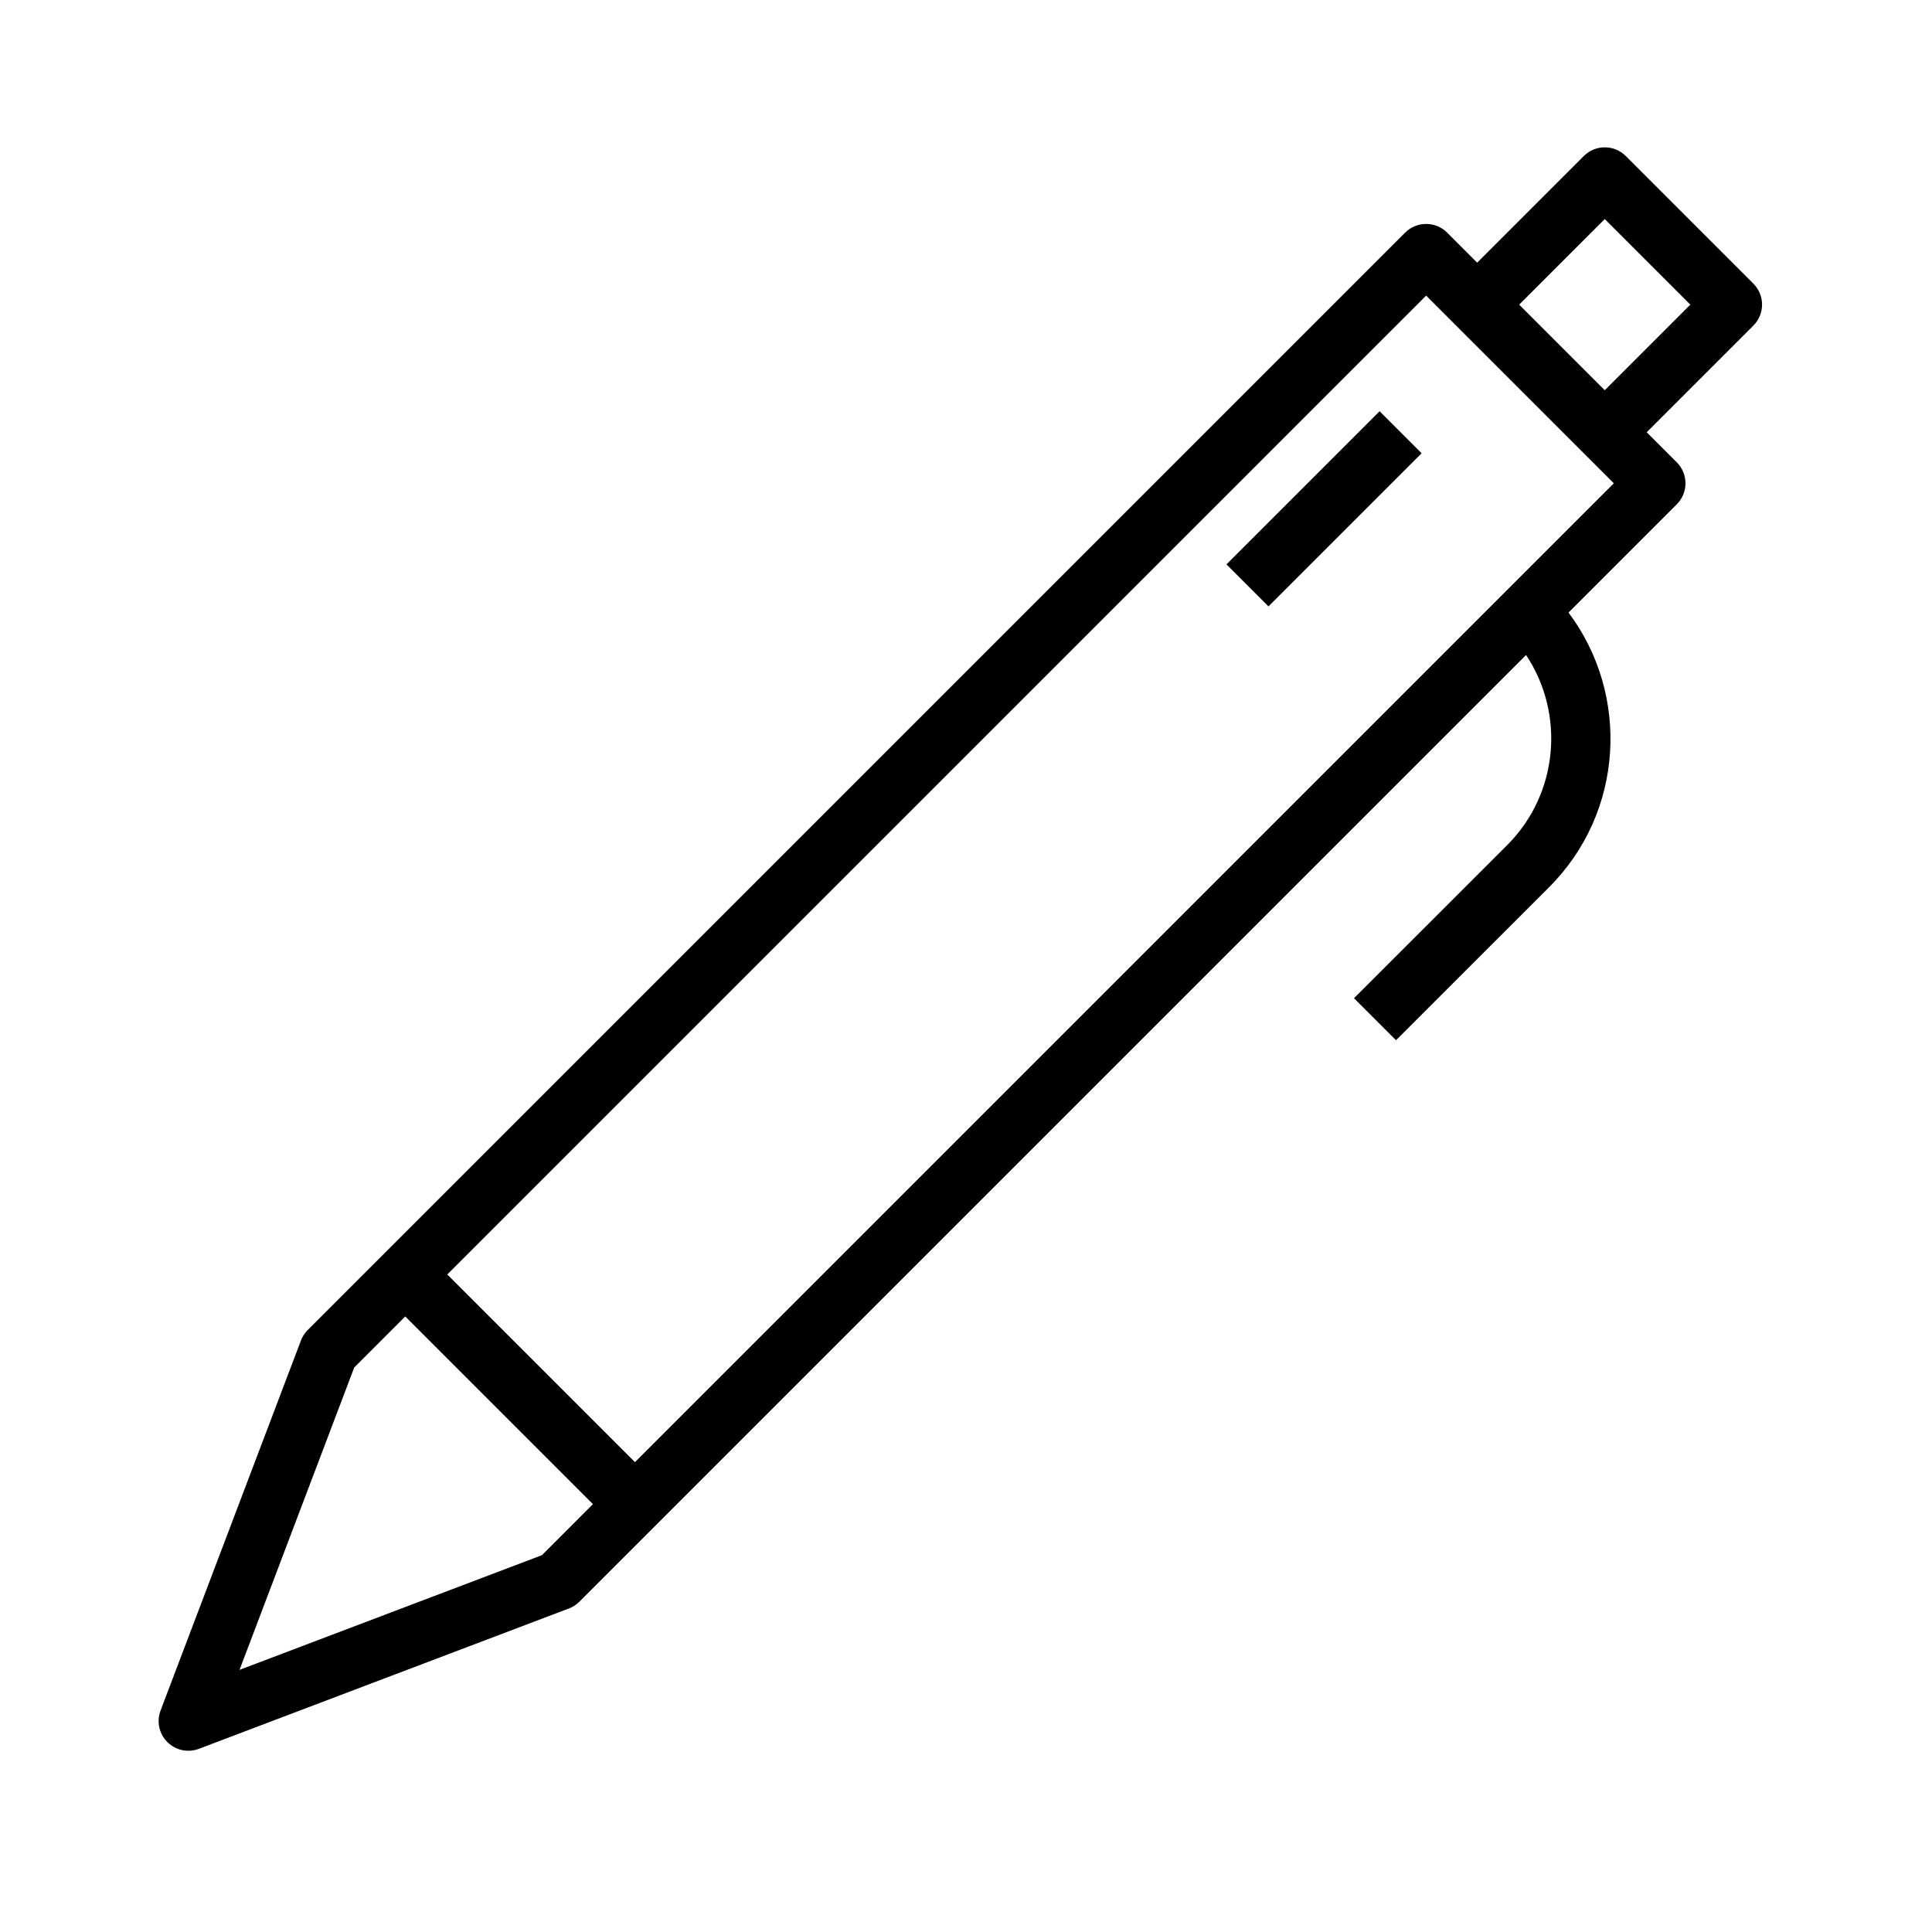 <?xml version="1.0" encoding="UTF-8"?>
<!-- Uploaded to: ICON Repo, www.iconrepo.com, Generator: ICON Repo Mixer Tools -->
<svg fill="#000000" width="800px" height="800px" version="1.1" viewBox="144 144 512 512" xmlns="http://www.w3.org/2000/svg">
 <g>
  <path d="m608.66 219.16-33.809-33.809c-3.078-3.078-8.055-3.078-11.133 0l-28.254 28.254-7.957-7.957c-1.48-1.48-3.481-2.305-5.566-2.305s-4.094 0.828-5.566 2.305l-270.52 270.51c-0.008 0.008-0.016 0.008-0.023 0.016-0.008 0.008-0.008 0.016-0.016 0.023l-20.27 20.27c-0.789 0.789-1.402 1.73-1.793 2.777l-37.199 98.059c-1.102 2.898-0.395 6.164 1.793 8.359 1.504 1.504 3.519 2.305 5.566 2.305 0.938 0 1.883-0.164 2.785-0.512l98.07-37.195c1.039-0.395 1.984-1 2.777-1.793l250.88-250.88c10.328 15.516 8.668 36.699-5.008 50.375l-40.59 40.574 11.133 11.133 40.59-40.574c19.82-19.828 21.484-50.965 5.125-72.762l28.688-28.688c3.078-3.078 3.078-8.055 0-11.133l-7.965-7.965 28.254-28.254c3.082-3.07 3.082-8.051 0.008-11.129zm-321.05 336.98-80.137 30.395 30.395-80.129 13.531-13.531 49.734 49.734zm24.656-24.656-49.734-49.734 259.41-259.41 49.734 49.742zm257.01-284.07-22.68-22.68 22.68-22.68 22.68 22.68z"/>
  <path d="m480.16 304.7-11.133-11.133 40.582-40.582 11.133 11.133z"/>
 </g>
</svg>